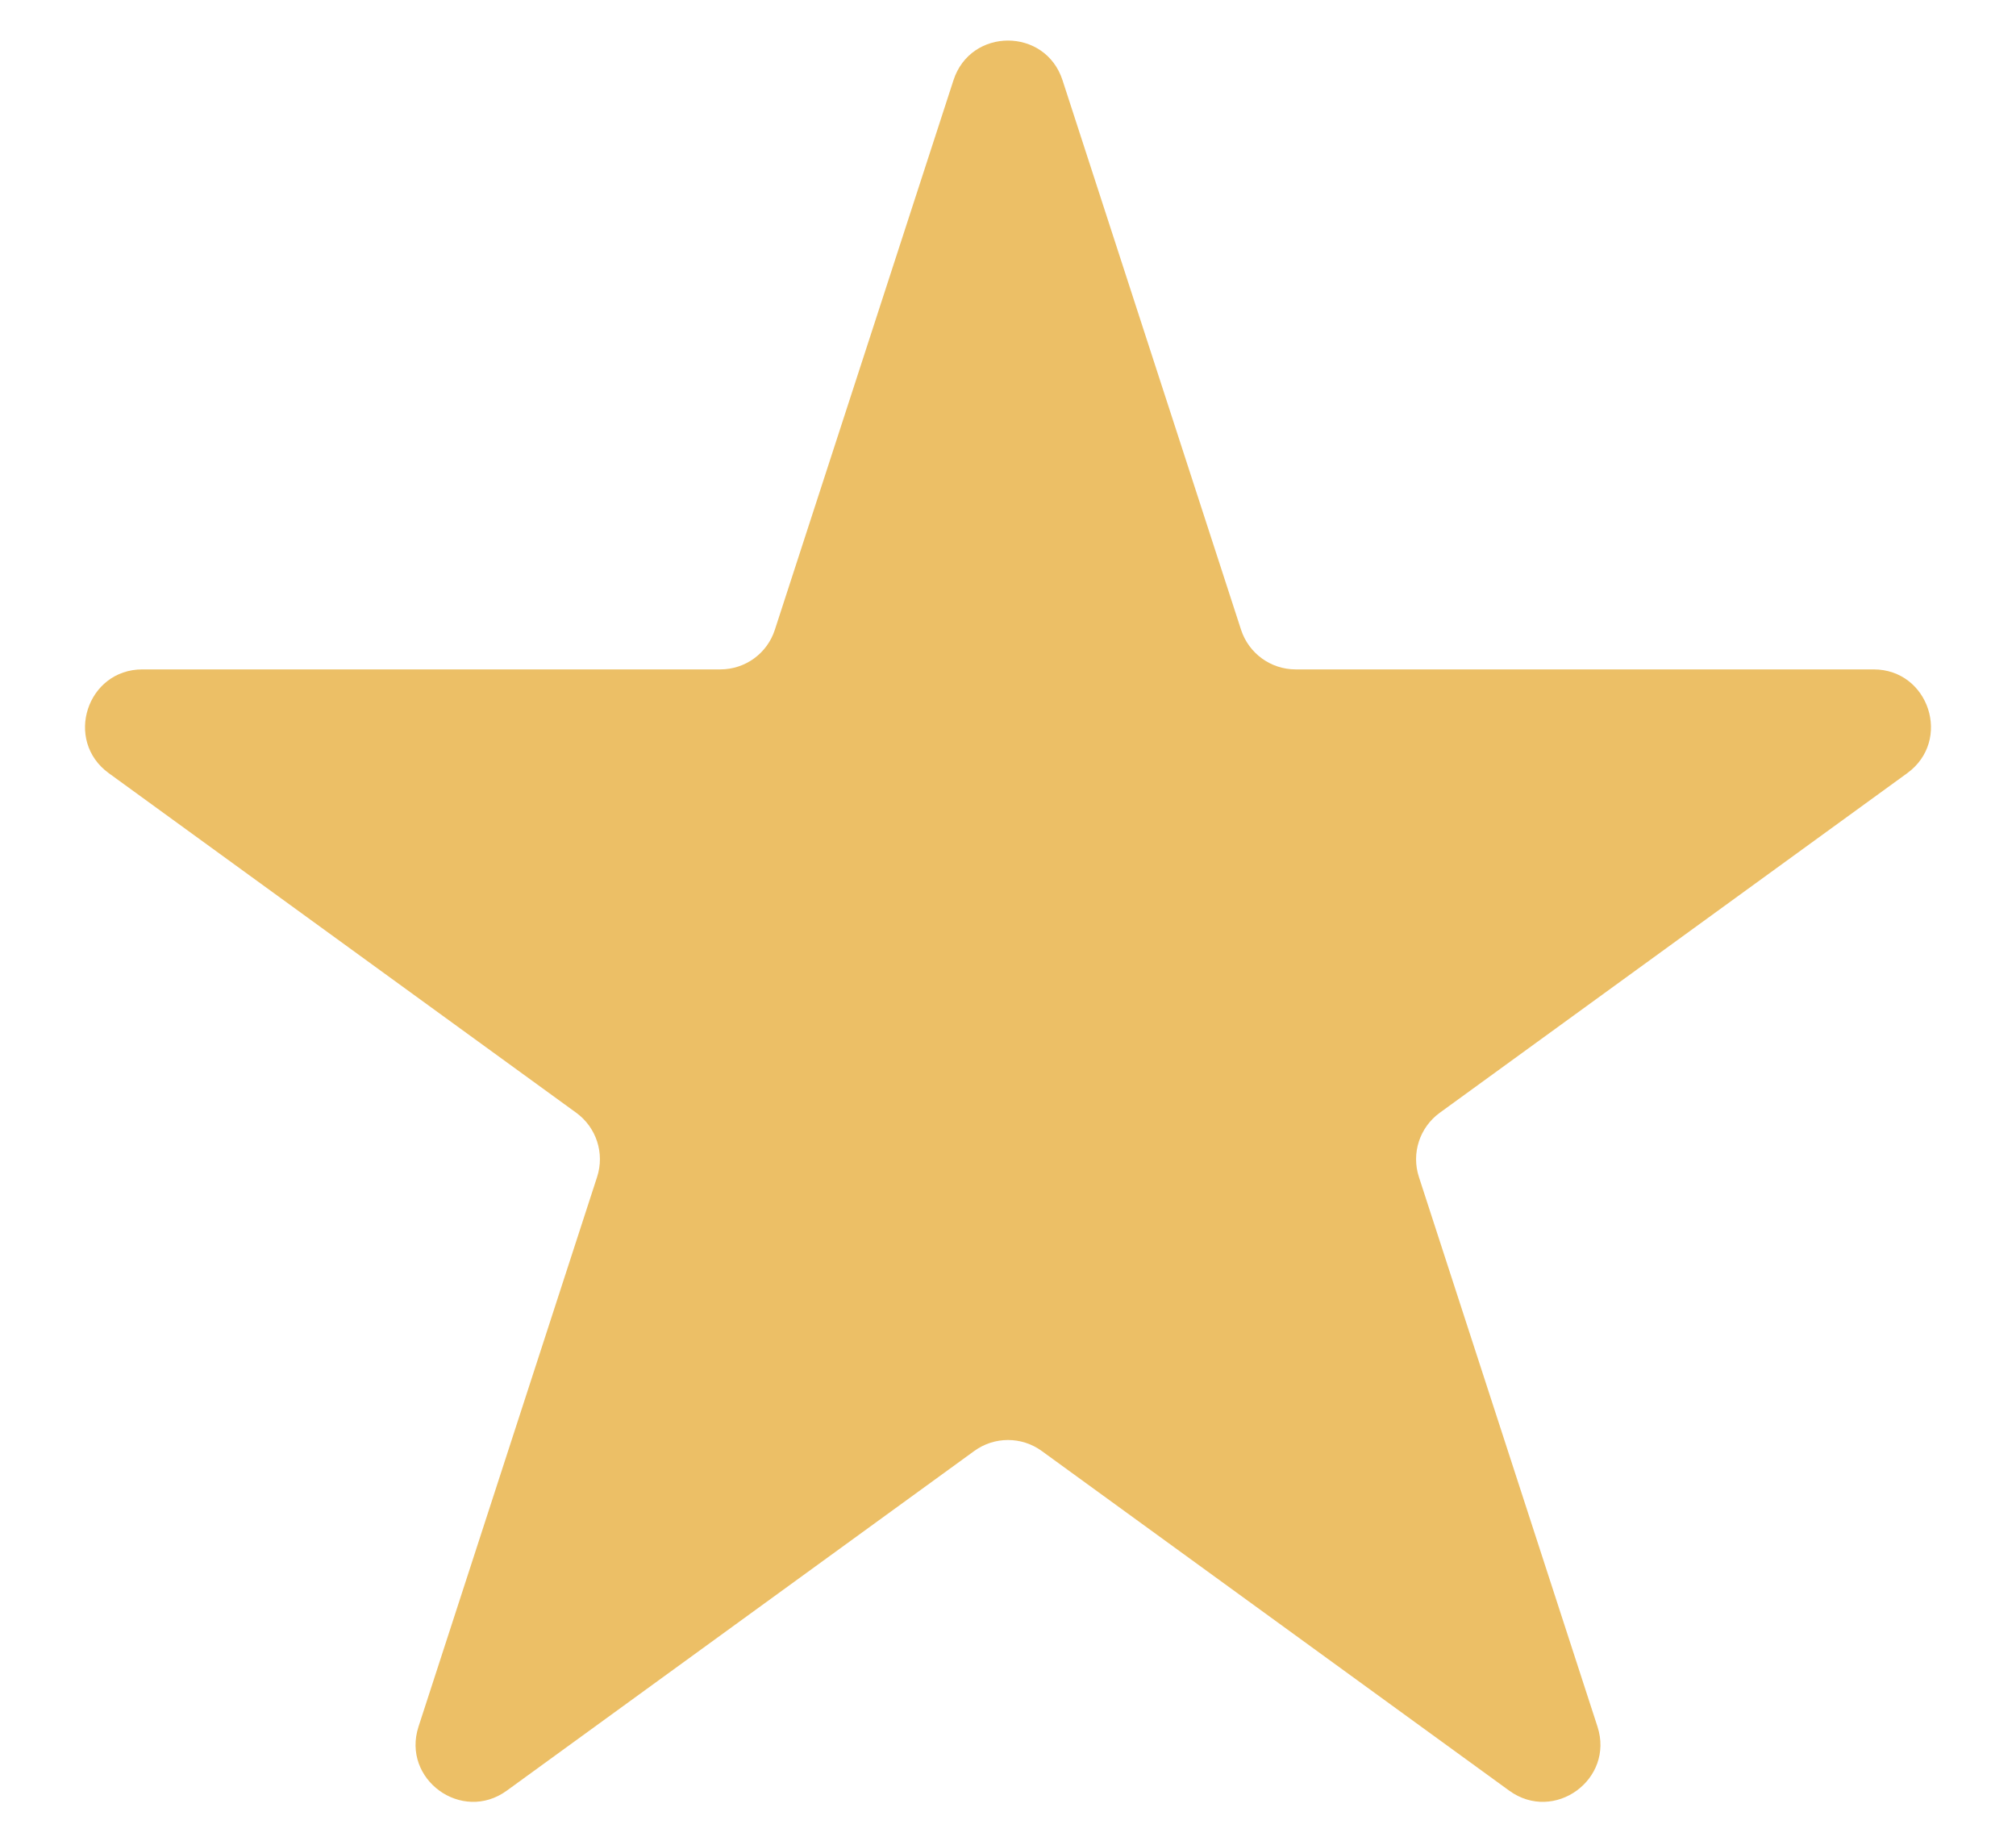 <svg fill="none" viewBox="0 0 23 21" height="21" width="23" xmlns="http://www.w3.org/2000/svg">
          <path fill="#ECBF66" d="M10.878 0.915C11.074 0.312 11.926 0.312 12.122 0.915L14.159 7.185C14.247 7.455 14.498 7.637 14.782 7.637H21.375C22.008 7.637 22.272 8.448 21.759 8.821L16.425 12.696C16.196 12.863 16.1 13.158 16.188 13.428L18.225 19.698C18.421 20.3 17.731 20.802 17.218 20.429L11.885 16.554C11.655 16.387 11.345 16.387 11.115 16.554L5.782 20.429C5.269 20.802 4.579 20.3 4.775 19.698L6.812 13.428C6.9 13.158 6.804 12.863 6.575 12.696L1.241 8.821C0.728 8.448 0.992 7.637 1.625 7.637H8.218C8.502 7.637 8.753 7.455 8.84 7.185L10.878 0.915Z"></path>
        </svg>